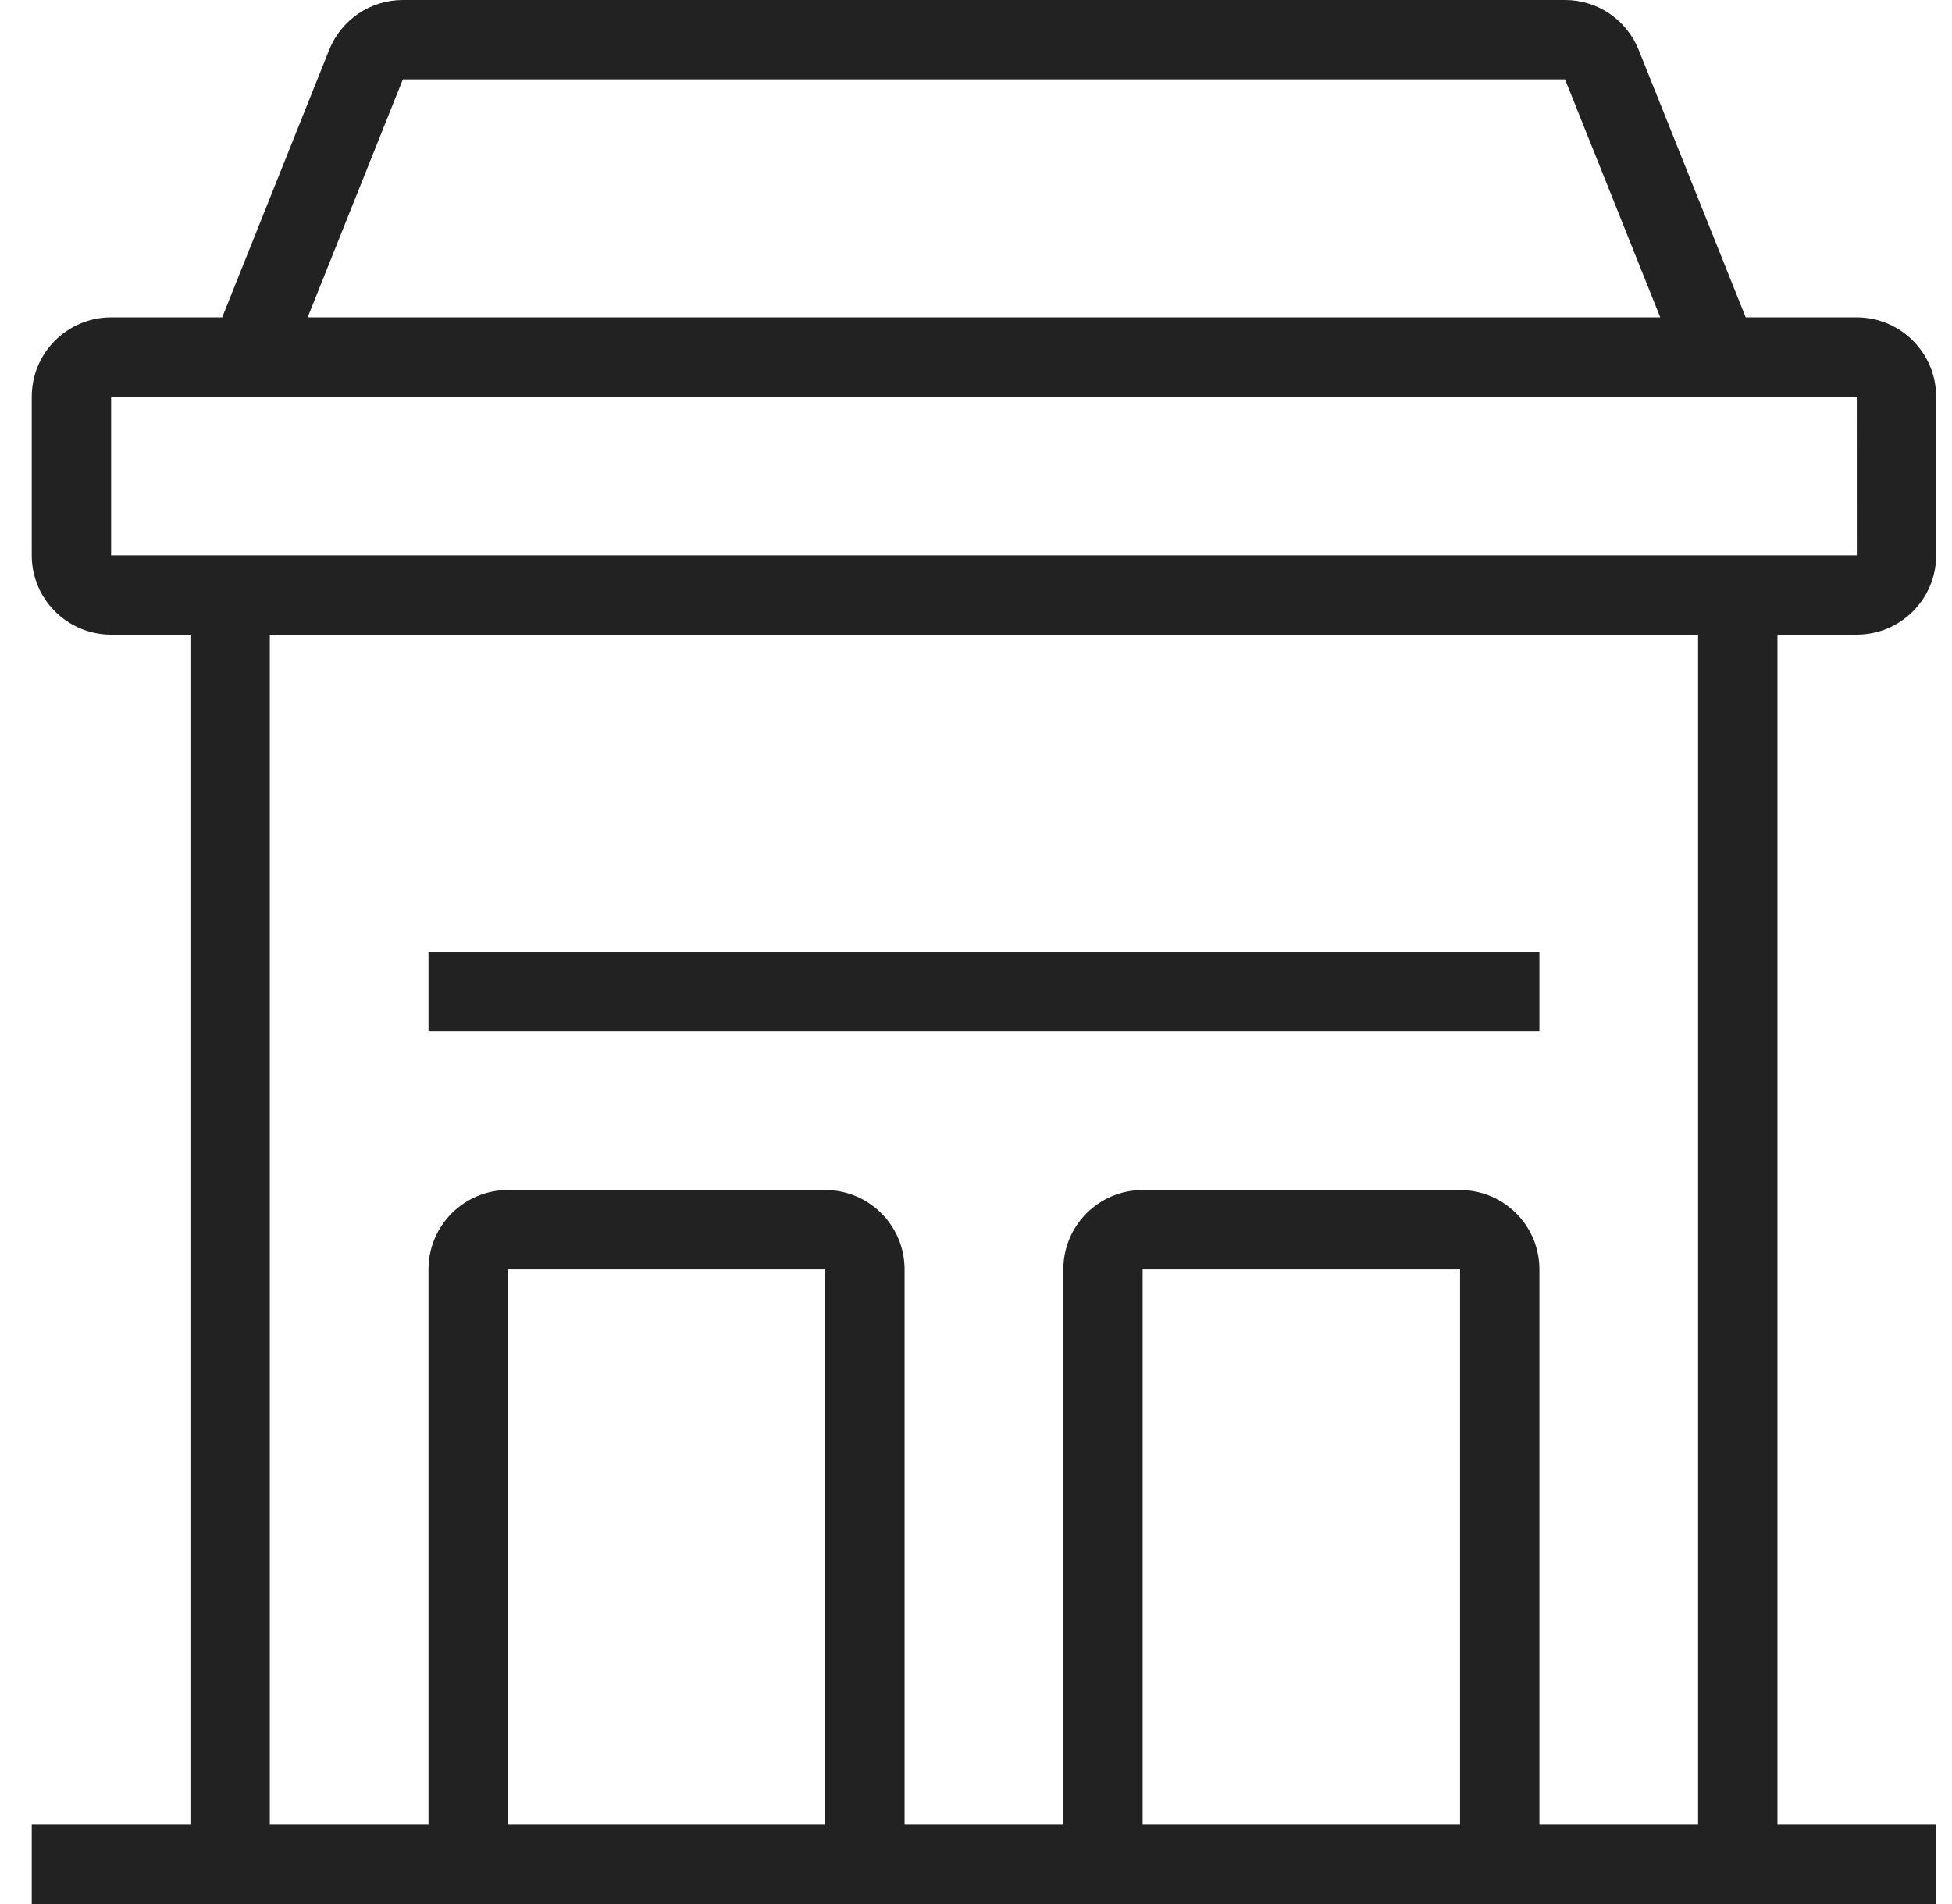 <svg width="41" height="40" viewBox="0 0 41 40" fill="none" xmlns="http://www.w3.org/2000/svg">
<path d="M32.334 20H9V21.667H32.334V20Z" fill="#222222"/>
<path d="M39 13.333C39.919 13.333 40.667 12.586 40.667 11.667V8.333C40.667 7.414 39.919 6.667 39 6.667H36.667L34.419 1.048C34.166 0.415 33.554 0 32.872 0H8.462C7.78 0 7.168 0.415 6.914 1.048L4.667 6.667H2.334C1.414 6.667 0.667 7.414 0.667 8.333V11.667C0.667 12.586 1.414 13.333 2.334 13.333H4V38.333H0.667V40H40.667V38.333H37.334V13.333H39ZM8.462 1.667H32.872L34.872 6.667H6.462L8.462 1.667ZM2.334 11.667V8.333H39L39.001 11.667H2.334ZM10.667 38.333V26.667H17.334V38.333H10.667ZM24 38.333V26.667H30.667V38.333H24ZM35.667 38.333H32.334V26.667C32.334 25.747 31.586 25 30.667 25H24C23.081 25 22.334 25.747 22.334 26.667V38.333H19V26.667C19 25.747 18.253 25 17.334 25H10.667C9.748 25 9 25.747 9 26.667V38.333H5.667V13.333H35.667V38.333Z" fill="#222222"/>
</svg>
